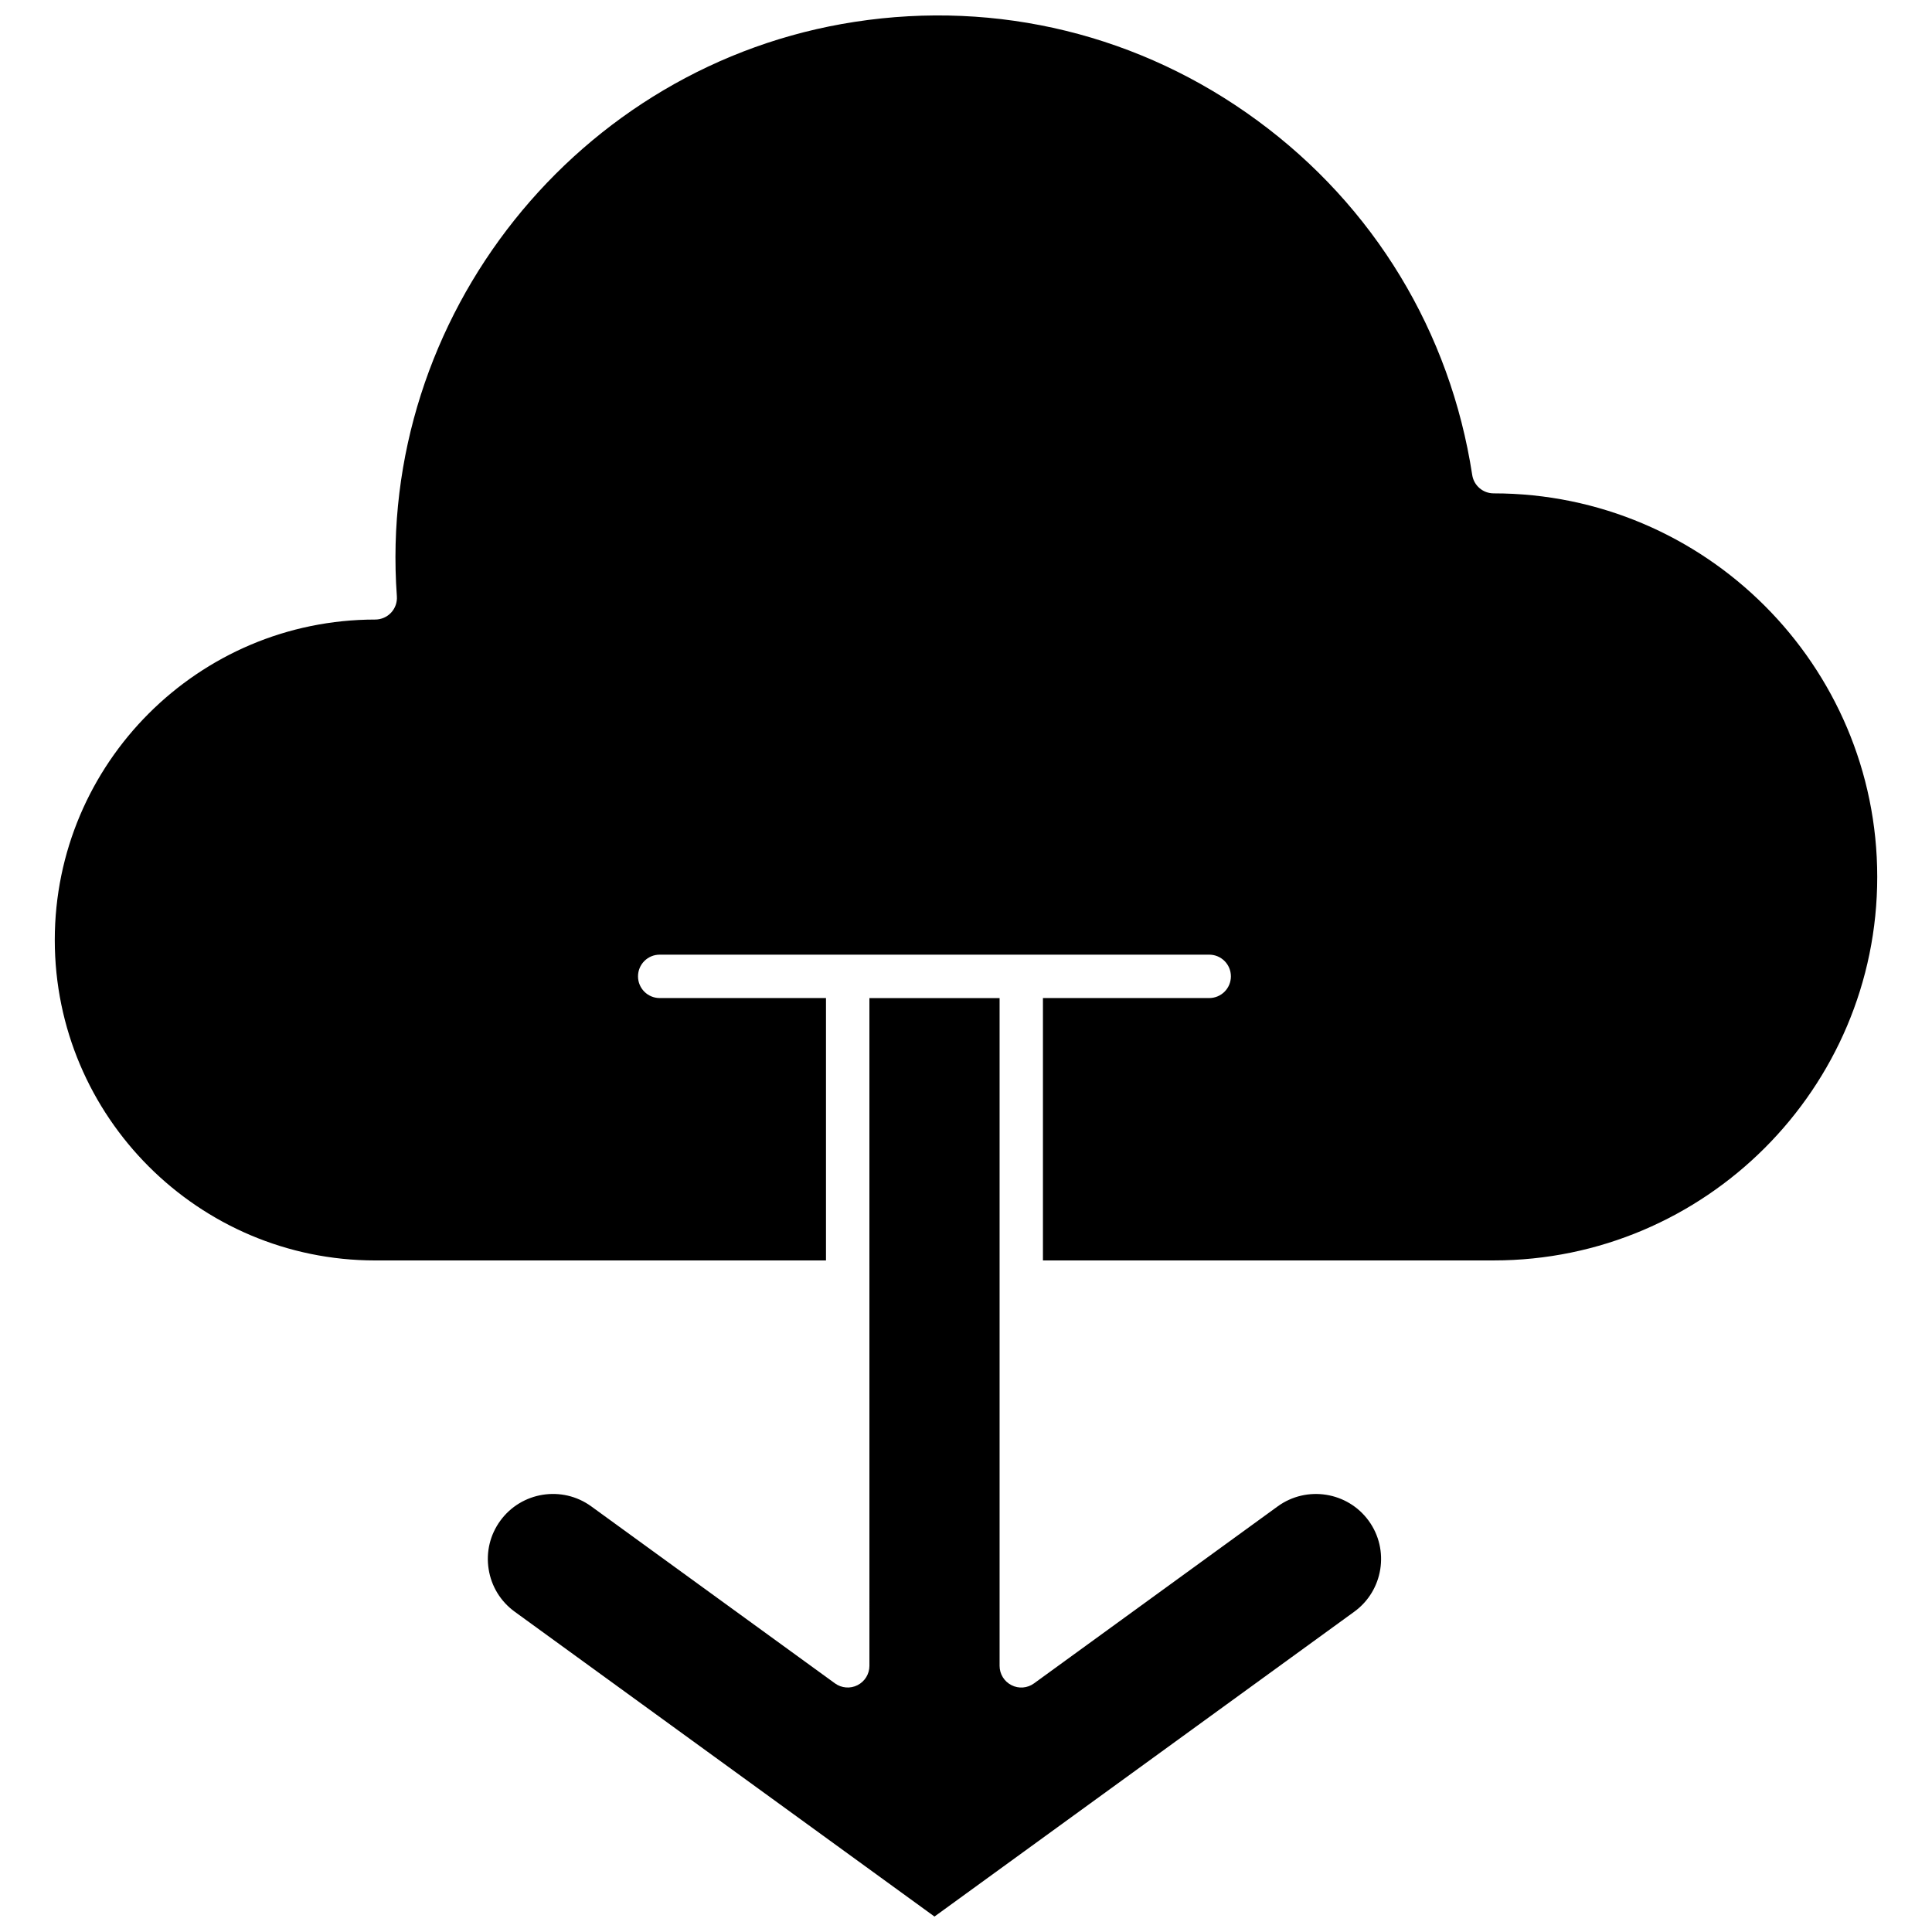 <?xml version="1.0" encoding="UTF-8"?>
<!-- The Best Svg Icon site in the world: iconSvg.co, Visit us! https://iconsvg.co -->
<svg width="800px" height="800px" version="1.1" viewBox="144 144 512 512" xmlns="http://www.w3.org/2000/svg">
 <defs>
  <clipPath id="b">
   <path d="m273 408h237v243.9h-237z"/>
  </clipPath>
  <clipPath id="a">
   <path d="m158 148.09h484v330.91h-484z"/>
  </clipPath>
 </defs>
 <g>
  <g clip-path="url(#b)">
   <path d="m482.62 543.19c7.699-5.57 18.512-3.852 24.094 3.828 5.594 7.691 3.875 18.508-3.816 24.098l-111.25 80.789-111.25-80.789c-3.727-2.707-6.184-6.715-6.902-11.262-0.723-4.547 0.371-9.109 3.082-12.836 5.586-7.68 16.383-9.41 24.09-3.828l64.605 46.918c1.75 1.27 4.066 1.461 5.992 0.473 1.926-0.977 3.141-2.953 3.141-5.121l-0.004-176.96h34.5v176.96c0 2.168 1.211 4.144 3.141 5.121 1.93 1 4.234 0.809 5.992-0.473z"/>
  </g>
  <g clip-path="url(#a)">
   <path d="m539.84 478.03h-119.45v-69.535h44.059c3.18 0 5.75-2.57 5.75-5.75 0-3.18-2.57-5.75-5.75-5.75h-145.62c-3.18 0-5.75 2.57-5.75 5.75 0 3.18 2.57 5.75 5.75 5.75h44.066v69.535h-119.46c-46.82 0-84.918-38.094-84.918-84.922s38.098-84.922 84.922-84.922c1.594 0 3.121-0.664 4.211-1.832 1.09-1.168 1.641-2.738 1.523-4.336-5.371-74.09 47.938-140.96 121.36-152.23 37.914-5.828 75.781 3.457 106.68 26.156 30.906 22.672 51.125 56.039 56.941 93.926 0.434 2.809 2.84 4.875 5.684 4.875 56.047 0 101.65 45.594 101.65 101.64s-45.602 101.64-101.65 101.64z"/>
  </g>
 </g>
</svg>